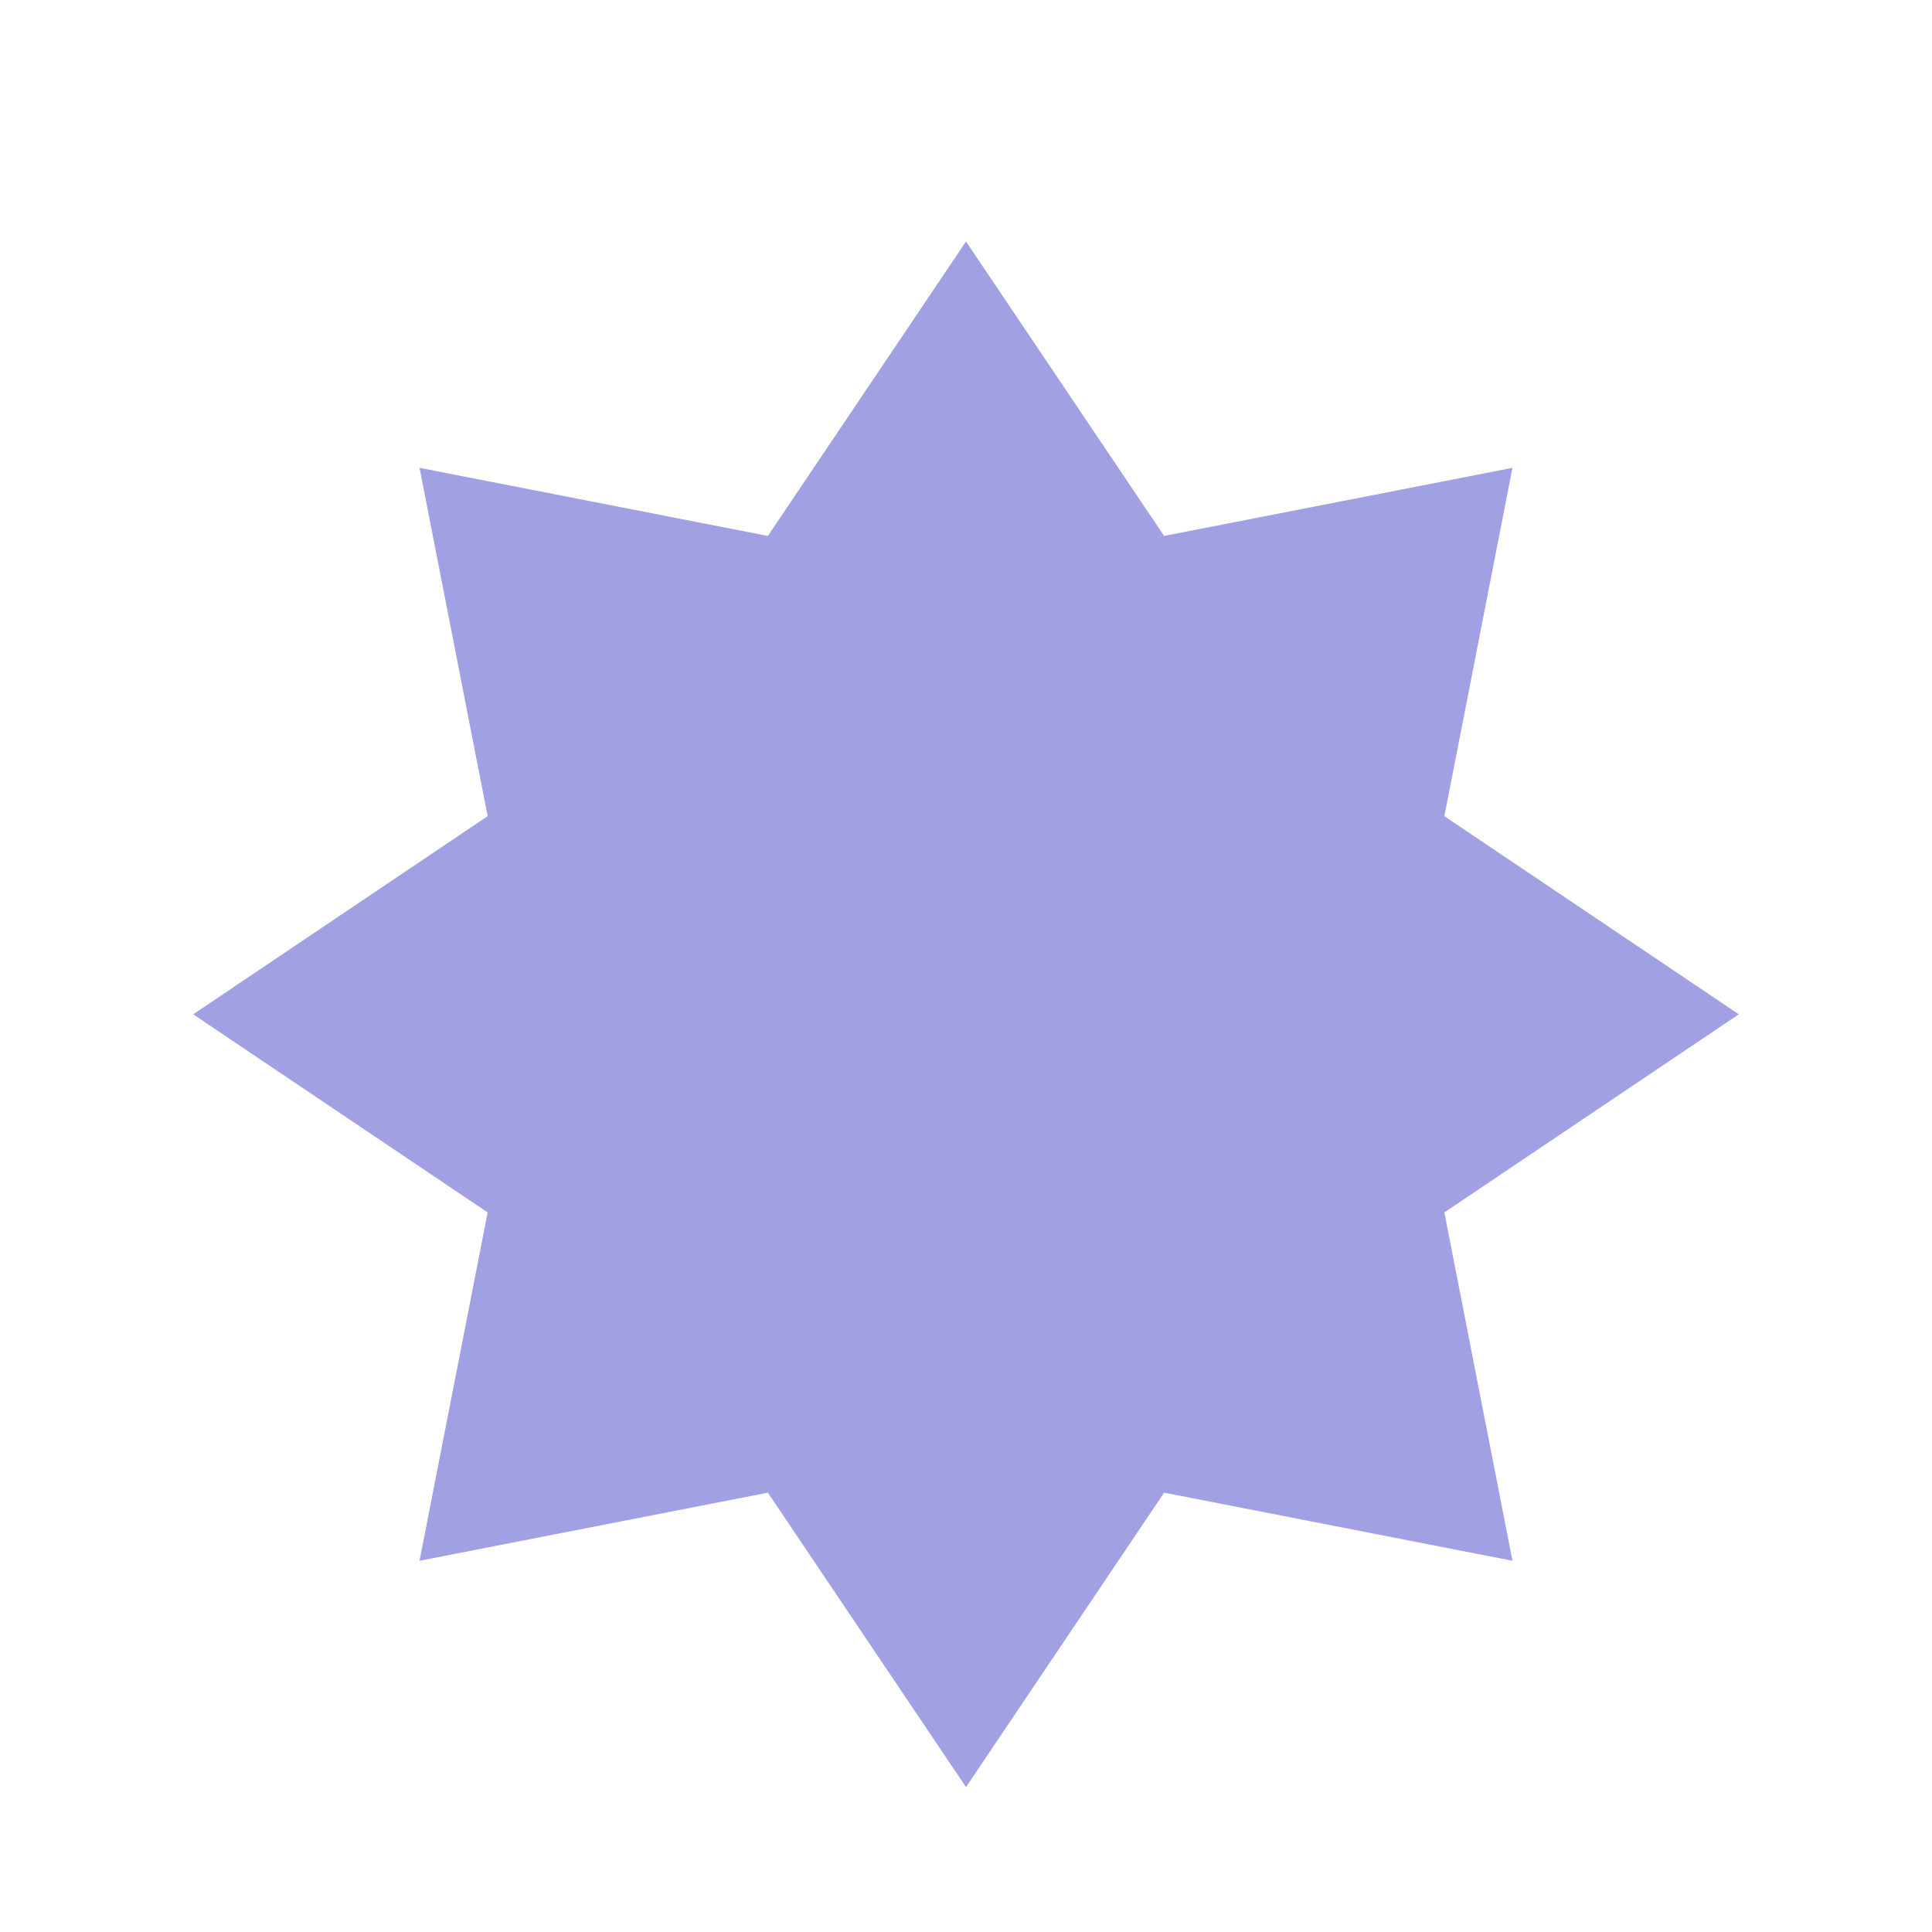 <svg width="40" height="40" viewBox="0 0 40 40" fill="none" xmlns="http://www.w3.org/2000/svg">
<rect width="40" height="40" fill="white"/>
<path d="M20 5L24.102 11.096L31.314 9.686L29.904 16.898L36 21L29.904 25.102L31.314 32.314L24.102 30.904L20 37L15.898 30.904L8.686 32.314L10.096 25.102L4 21L10.096 16.898L8.686 9.686L15.898 11.096L20 5Z" fill="#A1A0E3"/>
</svg>
